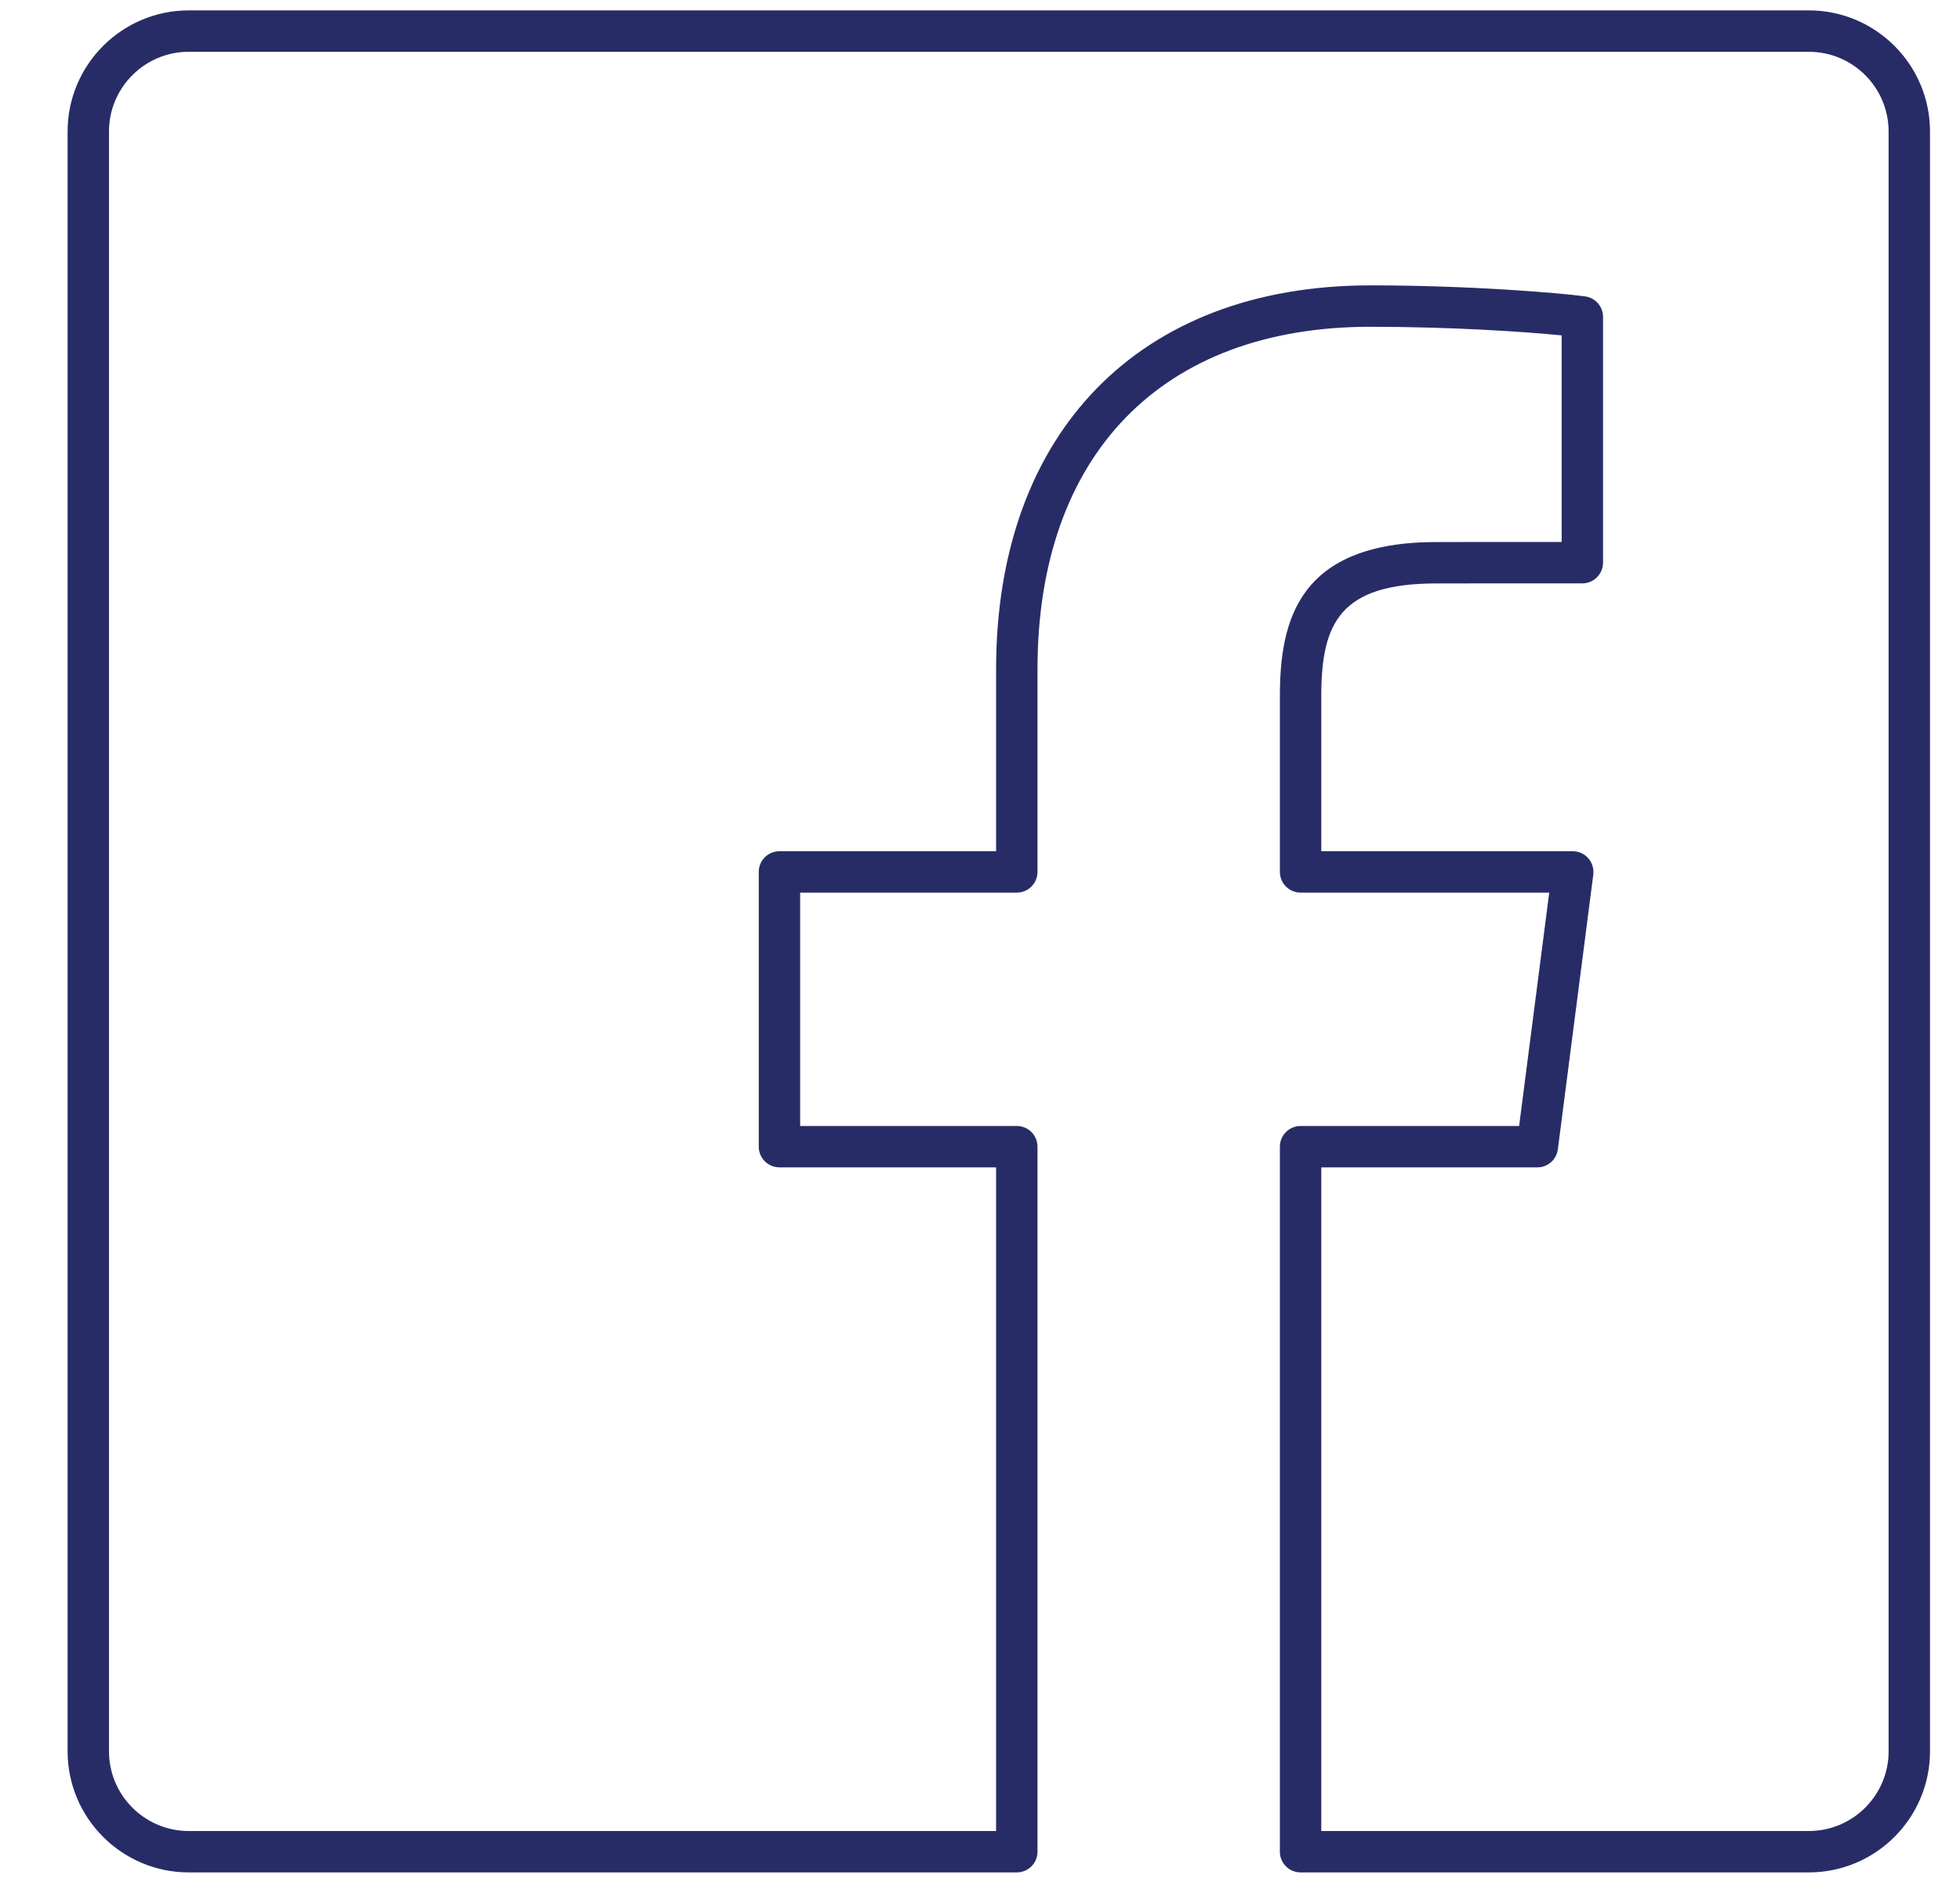 <svg width="33" height="32" viewBox="0 0 33 32" fill="none" xmlns="http://www.w3.org/2000/svg">
<g id="facebook-2868 2" clip-path="url(#clip0_159_839)">
<g id="Group">
<path id="Vector" d="M30.455 31.532H21.898C21.705 31.532 21.549 31.377 21.549 31.184V19.311C21.549 19.118 21.705 18.962 21.898 18.962H25.577L26.084 15.032H21.898C21.705 15.032 21.549 14.876 21.549 14.683V11.729C21.549 10.443 21.863 9.128 24.191 9.128L26.293 9.127V5.648C25.667 5.586 24.441 5.503 23.071 5.503C19.562 5.503 17.468 7.659 17.468 11.271V14.683C17.468 14.876 17.312 15.032 17.119 15.032H13.472V18.962H17.119C17.312 18.962 17.468 19.118 17.468 19.311V31.184C17.468 31.377 17.312 31.532 17.119 31.532H3.178C2.053 31.532 1.138 30.617 1.138 29.492V2.215C1.138 1.09 2.053 0.175 3.178 0.175H30.455C31.58 0.175 32.495 1.09 32.495 2.215V29.492C32.495 30.617 31.58 31.532 30.455 31.532ZM22.246 30.835H30.455C31.196 30.835 31.798 30.233 31.798 29.492V2.215C31.798 1.474 31.196 0.872 30.455 0.872H3.178C2.437 0.872 1.835 1.474 1.835 2.215V29.492C1.835 30.233 2.437 30.835 3.178 30.835H16.771V19.659H13.124C12.931 19.659 12.775 19.503 12.775 19.311V14.683C12.775 14.491 12.931 14.335 13.124 14.335H16.771V11.271C16.771 7.283 19.185 4.806 23.071 4.806C24.752 4.806 26.233 4.931 26.687 4.991C26.86 5.014 26.99 5.162 26.99 5.337V9.475C26.99 9.667 26.834 9.824 26.641 9.824L24.191 9.825C22.556 9.825 22.246 10.494 22.246 11.729V14.335H26.48C26.58 14.335 26.676 14.378 26.741 14.453C26.807 14.529 26.838 14.629 26.826 14.728L26.229 19.355C26.207 19.529 26.059 19.659 25.883 19.659H22.246V30.835Z" fill="#282C66"/>
</g>
</g>
<defs>
<clipPath id="clip0_159_839">
<rect width="31.742" height="31.742" fill="white" transform="translate(0.963)"/>
</clipPath>
</defs>
</svg>

